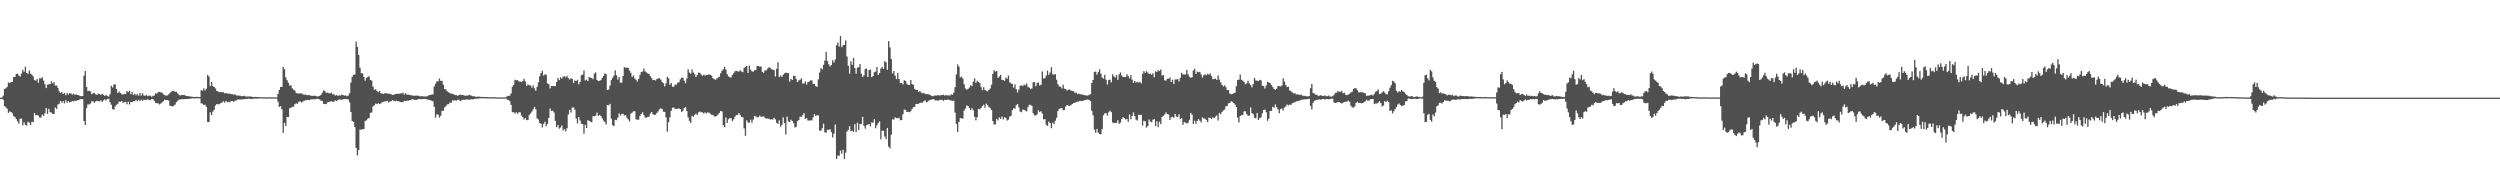<svg xmlns="http://www.w3.org/2000/svg" width="1920" height="150"><path fill="#4f4f4f" d="M0 74.986h1v1H0zM1 74.927h1v1H1zM2 73.434h1v3.147H2zM3 68.287h1v13.179H3zM4 67.804h1v14.587H4zM5 66.733h1v16.768H5zM6 63.352h1v23.314H6zM7 63.835h1v21.714H7zM8 63.041h1v23.005H8zM9 62.897h1v24.088H9zM10 59.207h1v29.998H10zM11 59.136h1v30.806H11zM12 56.841h1v34.633H12zM13 56.559h1v36.555H13zM14 58.028h1v36.951H14zM15 58.786h1v32.36H15zM16 56.513h1v34.55H16zM17 53.561h1v42.728H17zM18 55.151h1v38.819H18zM19 51.235h1v44.591H19zM20 56.005h1v40.346H20zM21 56.696h1v36.796H21zM22 54.108h1v40.119H22zM23 56.522h1v39.567H23zM24 57.349h1v36.191H24zM25 58.61h1v35.175H25zM26 61.368h1v25.438H26zM27 62.025h1v26.5H27zM28 60.56h1v27.675H28zM29 63.547h1v25.294H29zM30 60.027h1v30.279H30zM31 60.276h1v30H31zM32 59.322h1v28.679H32zM33 61.839h1v27.141H33zM34 64.689h1v22.312H34zM35 67.632h1v15.253H35zM36 65.023h1v22.424H36zM37 64.735h1v18.83H37zM38 64.579h1v21.467H38zM39 62.482h1v24.063H39zM40 64.034h1v23.426H40zM41 63.1h1v24.475H41zM42 65.717h1v16.812H42zM43 65.646h1v18.016H43zM44 67.426h1v12.84H44zM45 70.123h1v9.542H45zM46 71.484h1v6.084H46zM47 70.672h1v8.173H47zM48 72.18h1v5.477H48zM49 71.352h1v7.99H49zM50 73.109h1v3.891H50zM51 71.372h1v7.464H51zM52 72.649h1v4.866H52zM53 71.498h1v7.134H53zM54 71.764h1v6.645H54zM55 72.729h1v4.726H55zM56 71.931h1v5.958H56zM57 72.803h1v4.527H57zM58 72.434h1v5.225H58zM59 72.926h1v4.047H59zM60 73.064h1v3.891H60zM61 73.716h1v2.481H61zM62 73.865h1v2.282H62zM63 73.739h1v2.401H63zM64 58.152h1v34.818H64zM65 54.506h1v41.49H65zM66 66.74h1v16.292H66zM67 70.031h1v10.167H67zM68 69.608h1v10.677H68zM69 70.248h1v9.272H69zM70 72.329h1v5.34H70zM71 71.709h1v6.233H71zM72 71.345h1v7.485H72zM73 72.521h1v5.383H73zM74 72.929h1v4.509H74zM75 71.926h1v5.869H75zM76 72.212h1v5.61H76zM77 72.807h1v4.273H77zM78 72.015h1v6.29H78zM79 72.81h1v4.351H79zM80 73.686h1v2.616H80zM81 72.782h1v4.406H81zM82 73.785h1v2.255H82zM83 74.165h1v1.68H83zM84 72.299h1v6.168H84zM85 65.833h1v14.619H85zM86 67.202h1v16.539H86zM87 64.911h1v19.377H87zM88 64.771h1v16.992H88zM89 68.351h1v12.097H89zM90 71.498h1v8.238H90zM91 70.276h1v7.725H91zM92 71.386h1v6.793H92zM93 72.334h1v5.171H93zM94 72.709h1v6.201H94zM95 72.052h1v6.423H95zM96 72.226h1v6.081H96zM97 69.903h1v10.192H97zM98 70.789h1v7.336H98zM99 69.727h1v10.49H99zM100 72.324h1v5.96H100zM101 70.53h1v7.883H101zM102 72.839h1v4.807H102zM103 72.006h1v5.754H103zM104 73.281h1v3.422H104zM105 72.116h1v5.683H105zM106 73.54h1v3.088H106zM107 71.372h1v6.31H107zM108 73.384h1v3.067H108zM109 71.61h1v5.88H109zM110 73.272h1v3.291H110zM111 73.634h1v3.232H111zM112 72.926h1v3.747H112zM113 73.86h1v2.314H113zM114 73.444h1v3.422H114zM115 73.45h1v3.477H115zM116 74.27h1v1.687H116zM117 73.627h1v2.575H117zM118 73.341h1v4.076H118zM119 71.626h1v7.423H119zM120 71.873h1v7.388H120zM121 70.793h1v8.638H121zM122 70.573h1v9.654H122zM123 70.921h1v8.661H123zM124 71.15h1v7.496H124zM125 72.434h1v5.287H125zM126 73.059h1v3.497H126zM127 73.421h1v3.484H127zM128 73.331h1v3.461H128zM129 72.569h1v4.66H129zM130 71.297h1v9.918H130zM131 70.523h1v10.957H131zM132 69.882h1v11.838H132zM133 69.649h1v11.57H133zM134 70.555h1v9.762H134zM135 70.461h1v8H135zM136 71.713h1v5.651H136zM137 72.883h1v3.626H137zM138 73.43h1v2.969H138zM139 72.903h1v3.28H139zM140 73.075h1v3.165H140zM141 72.954h1v3.175H141zM142 73.46h1v2.641H142zM143 73.654h1v2.394H143zM144 73.872h1v2.188H144zM145 74.002h1v1.701H145zM146 74.16h1v1.785H146zM147 74.293h1v1.03H147zM148 74.43h1v1.069H148zM149 74.499h1v1.11H149zM150 74.377h1v1.112H150zM151 74.348h1v1.144H151zM152 74.545h1v1H152zM153 74.556h1v1H153zM154 69.287h1v10.007H154zM155 69.637h1v10.034H155zM156 67.861h1v12.728H156zM157 69.424h1v10.941H157zM158 68.069h1v14.015H158zM159 57.61h1v36.02H159zM160 58.82h1v34.983H160zM161 66.22h1v20.05H161zM162 62.867h1v25.541H162zM163 66.085h1v19.611H163zM164 66.792h1v17.599H164zM165 67.905h1v13.14H165zM166 69.85h1v10.032H166zM167 70.18h1v10.014H167zM168 70.789h1v9.041H168zM169 70.649h1v8.606H169zM170 70.878h1v7.832H170zM171 70.773h1v7.034H171zM172 71.732h1v7.121H172zM173 71.324h1v6.139H173zM174 71.809h1v6.635H174zM175 71.878h1v6.29H175zM176 71.954h1v6.617H176zM177 72.299h1v5.26H177zM178 72.219h1v5.379H178zM179 72.842h1v5.411H179zM180 72.398h1v4.985H180zM181 73.242h1v3.875H181zM182 73.4h1v3.049H182zM183 73.345h1v3.099H183zM184 73.503h1v2.923H184zM185 73.904h1v2.374H185zM186 73.789h1v2.621H186zM187 73.547h1v2.513H187zM188 74.073h1v2.06H188zM189 74.062h1v1.875H189zM190 74.174h1v1.687H190zM191 74.048h1v1.637H191zM192 74.068h1v2.012H192zM193 74.352h1v1.788H193zM194 74.501h1v1.236H194zM195 74.35h1v1.394H195zM196 74.467h1v1.188H196zM197 74.471h1v1.298H197zM198 74.476h1v1.106H198zM199 74.545h1v1H199zM200 74.702h1v1H200zM201 74.645h1v1H201zM202 74.725h1v1H202zM203 74.707h1v1H203zM204 74.757h1v1H204zM205 74.73h1v1H205zM206 74.696h1v1H206zM207 74.673h1v1H207zM208 74.783h1v1H208zM209 74.753h1v1H209zM210 74.73h1v1H210zM211 74.68h1v1H211zM212 74.808h1v1H212zM213 72.194h1v5.93H213zM214 69.058h1v13.014H214zM215 66.797h1v14.713H215zM216 66.838h1v17.118H216zM217 51.336h1v50.696H217zM218 53.201h1v41.188H218zM219 59.496h1v37.29H219zM220 61.578h1v28.226H220zM221 63.577h1v26.281H221zM222 65.886h1v17.285H222zM223 65.341h1v17.391H223zM224 67.863h1v14.182H224zM225 68.875h1v13.021H225zM226 69.589h1v10.362H226zM227 71.528h1v7.89H227zM228 71.647h1v8.02H228zM229 71.917h1v6.23H229zM230 71.722h1v6.109H230zM231 71.658h1v7.084H231zM232 72.295h1v5.857H232zM233 72.865h1v4.55H233zM234 72.583h1v4.548H234zM235 72.945h1v3.898H235zM236 73.183h1v3.465H236zM237 72.926h1v4.058H237zM238 73.517h1v2.927H238zM239 73.531h1v2.776H239zM240 73.672h1v2.554H240zM241 73.409h1v2.875H241zM242 73.663h1v2.545H242zM243 74.064h1v1.836H243zM244 74h1v1.957H244zM245 73.599h1v2.818H245zM246 72.924h1v4.344H246zM247 71.262h1v6.255H247zM248 69.342h1v10.396H248zM249 69.997h1v9.87H249zM250 71.269h1v8.771H250zM251 71.109h1v7.592H251zM252 71.512h1v6.823H252zM253 71.789h1v6.239H253zM254 71.111h1v6.599H254zM255 72.517h1v5.708H255zM256 72.414h1v5.603H256zM257 73.437h1v3.66H257zM258 72.952h1v4.607H258zM259 73.743h1v3.138H259zM260 73.116h1v3.138H260zM261 73.441h1v3.122H261zM262 72.672h1v4.035H262zM263 72.995h1v3.255H263zM264 73.441h1v2.749H264zM265 73.247h1v2.728H265zM266 73.885h1v2.387H266zM267 73.382h1v3.028H267zM268 71.651h1v6.954H268zM269 63.32h1v22.685H269zM270 58.983h1v33.976H270zM271 57.458h1v36.111H271zM272 57.234h1v40.339H272zM273 31.872h1v81.749H273zM274 36.056h1v83.328H274zM275 42.215h1v73.09H275zM276 51.995h1v47.562H276zM277 56.218h1v43.367H277zM278 56.38h1v42.918H278zM279 59.159h1v39.929H279zM280 61.977h1v30.911H280zM281 59.777h1v32.564H281zM282 59.031h1v32.113H282zM283 58.585h1v31.978H283zM284 61.388h1v25.253H284zM285 61.974h1v24.477H285zM286 66.595h1v15.015H286zM287 68.99h1v11.884H287zM288 68.58h1v11.007H288zM289 69.777h1v10.183H289zM290 70.805h1v8.416H290zM291 69.823h1v10.126H291zM292 71.592h1v7.878H292zM293 71.944h1v6.526H293zM294 72.107h1v6.038H294zM295 71.734h1v6.141H295zM296 71.416h1v6.345H296zM297 71.983h1v5.422H297zM298 71.94h1v6.693H298zM299 72.112h1v5.967H299zM300 72.448h1v5.191H300zM301 72.878h1v4.083H301zM302 72.853h1v4.525H302zM303 72.146h1v5.75H303zM304 72.109h1v5.209H304zM305 72.011h1v5.715H305zM306 72.038h1v5.843H306zM307 71.672h1v6.69H307zM308 71.899h1v6.5H308zM309 71.111h1v7.366H309zM310 72.725h1v4.681H310zM311 71.574h1v6.056H311zM312 72.727h1v4.514H312zM313 72.64h1v4.804H313zM314 72.819h1v4.07H314zM315 73.112h1v3.77H315zM316 73.329h1v2.877H316zM317 73.487h1v2.902H317zM318 73.558h1v3.149H318zM319 73.373h1v3.41H319zM320 73.501h1v3.069H320zM321 73.45h1v2.623H321zM322 73.94h1v2.067H322zM323 73.956h1v2.323H323zM324 73.899h1v2.069H324zM325 74.082h1v2.01H325zM326 74.075h1v1.813H326zM327 74.018h1v2.298H327zM328 73.844h1v2.616H328zM329 73.018h1v3.71H329zM330 72.949h1v3.935H330zM331 72.613h1v4.818H331zM332 72.427h1v5.399H332zM333 66.399h1v15.615H333zM334 64.259h1v26.139H334zM335 62.375h1v25.402H335zM336 62.489h1v25.628H336zM337 60.306h1v30.002H337zM338 62.091h1v26.786H338zM339 62.059h1v23.021H339zM340 65.032h1v20.096H340zM341 68.287h1v14.184H341zM342 68.736h1v12.845H342zM343 70.168h1v9.995H343zM344 70.791h1v9.21H344zM345 71.516h1v7.258H345zM346 71.967h1v7.068H346zM347 71.983h1v5.138H347zM348 72.407h1v4.784H348zM349 73.077h1v3.969H349zM350 72.986h1v4.351H350zM351 73.608h1v3.005H351zM352 73.02h1v3.587H352zM353 72.617h1v5.024H353zM354 73.006h1v4.088H354zM355 72.869h1v3.731H355zM356 73.279h1v3.447H356zM357 73.668h1v2.779H357zM358 73.338h1v3.049H358zM359 73.322h1v3.147H359zM360 72.812h1v3.825H360zM361 73.265h1v2.996H361zM362 73.588h1v2.776H362zM363 73.997h1v2.218H363zM364 73.865h1v2.081H364zM365 74.535h1v1.396H365zM366 74.165h1v1.508H366zM367 74.236h1v1.481H367zM368 74.201h1v1.334H368zM369 74.48h1v1H369zM370 74.419h1v1.115H370zM371 74.512h1v1H371zM372 74.464h1v1.028H372zM373 74.567h1v1H373zM374 74.599h1v1H374zM375 74.682h1v1H375zM376 74.686h1v1H376zM377 74.68h1v1H377zM378 74.664h1v1H378zM379 74.622h1v1H379zM380 74.668h1v1H380zM381 74.789h1v1H381zM382 74.796h1v1H382zM383 74.787h1v1H383zM384 74.783h1v1H384zM385 74.799h1v1H385zM386 74.796h1v1H386zM387 74.732h1v1H387zM388 74.751h1v1H388zM389 73.874h1v2.667H389zM390 73.7h1v3.003H390zM391 73.441h1v4.221H391zM392 71.784h1v8.755H392zM393 66.52h1v19.666H393zM394 65.282h1v20.938H394zM395 61.274h1v25.949H395zM396 61.668h1v24.5H396zM397 61.562h1v25.91H397zM398 62.517h1v23.713H398zM399 62.606h1v23.678H399zM400 63.057h1v25.754H400zM401 62.249h1v27.794H401zM402 60.498h1v31.296H402zM403 62.563h1v28.011H403zM404 66.019h1v26.281H404zM405 64.847h1v27.265H405zM406 65.46h1v22.802H406zM407 65.579h1v21.556H407zM408 67.314h1v18.377H408zM409 65.543h1v18.503H409zM410 67.82h1v14.248H410zM411 69.669h1v14.367H411zM412 66.671h1v24.214H412zM413 63.274h1v28.551H413zM414 58.523h1v35.983H414zM415 56.122h1v38.892H415zM416 54.357h1v43.518H416zM417 58.079h1v37.079H417zM418 57.113h1v36.37H418zM419 57.339h1v39.593H419zM420 64.176h1v30.961H420zM421 64.657h1v25.914H421zM422 67.852h1v15.429H422zM423 65.991h1v19.222H423zM424 66.042h1v18.938H424zM425 66.115h1v20.291H425zM426 66.135h1v26.766H426zM427 62.981h1v34.717H427zM428 59.878h1v36.18H428zM429 61.521h1v37.318H429zM430 59.447h1v38.524H430zM431 60.347h1v36.077H431zM432 58.916h1v41.211H432zM433 58.459h1v40.691H433zM434 59.418h1v41.499H434zM435 58.237h1v40.238H435zM436 60.02h1v27.938H436zM437 61.109h1v23.296H437zM438 60.008h1v26.466H438zM439 60.658h1v21.959H439zM440 63.716h1v18.789H440zM441 61.787h1v22.417H441zM442 62.256h1v28.78H442zM443 61.246h1v33.559H443zM444 64.767h1v25.102H444zM445 62.936h1v29.538H445zM446 57.745h1v37.292H446zM447 57.227h1v38.132H447zM448 54.073h1v48.65H448zM449 61.727h1v34.173H449zM450 61.095h1v37.224H450zM451 62.258h1v30.03H451zM452 59.161h1v33.646H452zM453 59.631h1v33.751H453zM454 59.951h1v34.006H454zM455 60.823h1v28.384H455zM456 56.577h1v32.827H456zM457 55.591h1v33.204H457zM458 61.459h1v25.031H458zM459 62.27h1v26.738H459zM460 62.08h1v26.171H460zM461 61.562h1v27.53H461zM462 59.809h1v31.144H462zM463 58.347h1v34.248H463zM464 56.344h1v37.411H464zM465 56.953h1v38.615H465zM466 69.088h1v11.54H466zM467 68.834h1v12.101H467zM468 65.691h1v14.079H468zM469 61.494h1v29.719H469zM470 59.766h1v36.292H470zM471 58.047h1v38.892H471zM472 54.085h1v37.956H472zM473 57.85h1v34.463H473zM474 61.15h1v29.229H474zM475 59.088h1v27.999H475zM476 63.549h1v25.223H476zM477 63.414h1v24.138H477zM478 58.347h1v29.009H478zM479 51.558h1v37.219H479zM480 52.02h1v36.329H480zM481 51.938h1v38.469H481zM482 52.132h1v39.604H482zM483 54.192h1v39.084H483zM484 55.925h1v31.353H484zM485 59.084h1v27.386H485zM486 57.932h1v27.594H486zM487 60.331h1v25.125H487zM488 61.212h1v30.501H488zM489 62.718h1v29.21H489zM490 60.56h1v31.403H490zM491 57.493h1v31.669H491zM492 55.3h1v32.197H492zM493 54.929h1v31.309H493zM494 52.707h1v35.683H494zM495 54.842h1v35.436H495zM496 55.552h1v34.781H496zM497 56.367h1v33.449H497zM498 56.742h1v32.861H498zM499 58.571h1v28.59H499zM500 60.07h1v25.953H500zM501 61.526h1v26.162H501zM502 61.366h1v26.956H502zM503 61.858h1v26.221H503zM504 60.663h1v26.075H504zM505 60.235h1v25.326H505zM506 59.999h1v24.095H506zM507 61.137h1v22.021H507zM508 62.883h1v20.897H508zM509 63.885h1v21.9H509zM510 66.264h1v19.641H510zM511 64.002h1v26.136H511zM512 58.978h1v42.126H512zM513 60.104h1v33.756H513zM514 65.089h1v24.981H514zM515 63.725h1v21.369H515zM516 66.595h1v16.171H516zM517 66.568h1v15.967H517zM518 64.89h1v18.897H518zM519 65.092h1v18.416H519zM520 63.503h1v20.055H520zM521 63.185h1v20.041H521zM522 60.878h1v22.989H522zM523 59.656h1v26.345H523zM524 59.658h1v25.381H524zM525 61.963h1v21.135H525zM526 63.929h1v18.254H526zM527 60.333h1v24.894H527zM528 53.103h1v37.093H528zM529 55.708h1v37.132H529zM530 56.573h1v37.851H530zM531 53.343h1v35.576H531zM532 55.719h1v33.964H532zM533 57.012h1v31.266H533zM534 59.134h1v28.157H534zM535 57.612h1v30.684H535zM536 55.705h1v30.661H536zM537 56.026h1v29.611H537zM538 57.138h1v29.094H538zM539 58.212h1v28.05H539zM540 57.351h1v29.842H540zM541 57.987h1v28.345H541zM542 57.648h1v29.499H542zM543 57.642h1v28.686H543zM544 57.049h1v29.412H544zM545 57.479h1v29.81H545zM546 58.065h1v30.124H546zM547 60.008h1v28.215H547zM548 60.78h1v28.553H548zM549 61.217h1v28.219H549zM550 60.418h1v28.531H550zM551 59.5h1v28.421H551zM552 58.971h1v27.707H552zM553 56.28h1v28.97H553zM554 54.314h1v31.266H554zM555 53.153h1v43.108H555zM556 51.327h1v46.411H556zM557 53.508h1v36.699H557zM558 56.923h1v37.553H558zM559 58.658h1v32.973H559zM560 59.351h1v31.312H560zM561 59.521h1v31.323H561zM562 57.541h1v35.454H562zM563 56.207h1v35.557H563zM564 54.73h1v34.884H564zM565 54.359h1v34.102H565zM566 54.778h1v33.461H566zM567 54.932h1v31.897H567zM568 53.897h1v34.493H568zM569 54.906h1v34.919H569zM570 55.41h1v34.637H570zM571 52.114h1v46.505H571zM572 51.327h1v53.012H572zM573 50.613h1v41.792H573zM574 56.017h1v38.107H574zM575 50.317h1v43.829H575zM576 53.492h1v38.478H576zM577 54.765h1v39.533H577zM578 55.085h1v36.747H578zM579 54.018h1v35.026H579zM580 53.753h1v35.61H580zM581 50.638h1v39.489H581zM582 50.713h1v39.343H582zM583 51.178h1v37.587H583zM584 51.029h1v38.684H584zM585 55.126h1v34.411H585zM586 55.888h1v33.529H586zM587 53.979h1v36.5H587zM588 54.179h1v36.986H588zM589 52.714h1v38.276H589zM590 51.723h1v39.524H590zM591 51.993h1v39.785H591zM592 53.197h1v38.398H592zM593 53.451h1v38.4H593zM594 53.849h1v36.644H594zM595 58.727h1v32.902H595zM596 52.773h1v41.527H596zM597 47.795h1v47.343H597zM598 59.177h1v33.232H598zM599 57.98h1v39.291H599zM600 59.109h1v36.738H600zM601 57.385h1v32.785H601zM602 56.342h1v38.178H602zM603 55.765h1v47.535H603zM604 56.126h1v33.493H604zM605 56.099h1v37.21H605zM606 62.723h1v31.035H606zM607 60.489h1v31.394H607zM608 61.439h1v31.474H608zM609 58.163h1v36.4H609zM610 58.248h1v39.684H610zM611 60.715h1v36.672H611zM612 63.018h1v30.06H612zM613 61.739h1v30.355H613zM614 61.279h1v28.256H614zM615 60.194h1v29.487H615zM616 64.103h1v24.388H616zM617 64.103h1v22.774H617zM618 62.567h1v28.824H618zM619 64.899h1v25.773H619zM620 63.013h1v29.549H620zM621 62.624h1v30.044H621zM622 61.695h1v30.604H622zM623 61.732h1v30.81H623zM624 64.346h1v25.795H624zM625 64.584h1v23.113H625zM626 66.177h1v22.843H626zM627 66.65h1v21.804H627zM628 60.972h1v27.672H628zM629 55.646h1v44.624H629zM630 52.325h1v48.153H630zM631 53.297h1v45.189H631zM632 49.786h1v45.186H632zM633 46.484h1v55.184H633zM634 39.787h1v62.039H634zM635 46.896h1v52.632H635zM636 49.42h1v50.455H636zM637 50.972h1v48.096H637zM638 49.908h1v51.54H638zM639 46.268h1v59.252H639zM640 47.969h1v54.715H640zM641 45.632h1v49.938H641zM642 34.712h1v87.331H642zM643 32.641h1v86.878H643zM644 35.744h1v83.838H644zM645 27.679h1v87.97H645zM646 36.259h1v81.813H646zM647 34.724h1v80.286H647zM648 34.433h1v87.62H648zM649 31.039h1v86.216H649zM650 43.378h1v57.709H650zM651 50.473h1v49.192H651zM652 56.591h1v40.33H652zM653 47.051h1v53.719H653zM654 49.78h1v50.504H654zM655 44.456h1v56.924H655zM656 52.235h1v43.152H656zM657 56.6h1v44.731H657zM658 52.043h1v42.232H658zM659 51.553h1v48.29H659zM660 49.207h1v45.985H660zM661 56.577h1v38.808H661zM662 59.056h1v30.682H662zM663 57.928h1v38.675H663zM664 53.078h1v45.761H664zM665 52.645h1v43.628H665zM666 59.09h1v36.542H666zM667 53.872h1v41.433H667zM668 53.368h1v43.676H668zM669 59.255h1v34.711H669zM670 58.351h1v35.946H670zM671 55.46h1v35.967H671zM672 54.959h1v43.525H672zM673 51.448h1v44.832H673zM674 57.545h1v37.015H674zM675 56.136h1v37.031H675zM676 52.618h1v54.42H676zM677 51.338h1v49.091H677zM678 52.881h1v47.501H678zM679 46.98h1v57.867H679zM680 47.873h1v58.943H680zM681 53.531h1v44.727H681zM682 31.567h1v80.945H682zM683 36.385h1v77.656H683zM684 45.291h1v58.192H684zM685 56.422h1v35.205H685zM686 54.483h1v37.361H686zM687 58.106h1v32.005H687zM688 60.793h1v29.918H688zM689 56.051h1v34.834H689zM690 60.661h1v29.721H690zM691 63.899h1v28.515H691zM692 63.654h1v28.501H692zM693 64.824h1v22.927H693zM694 61.617h1v22.525H694zM695 62.219h1v22.179H695zM696 64.307h1v21.685H696zM697 65.245h1v20.623H697zM698 65.231h1v20.961H698zM699 61.459h1v23.932H699zM700 64.565h1v19.137H700zM701 65.252h1v17.109H701zM702 68.275h1v13.825H702zM703 69.051h1v10.872H703zM704 69.079h1v10.719H704zM705 70.482h1v9.256H705zM706 69.967h1v9.027H706zM707 71.038h1v7.796H707zM708 71.7h1v7.111H708zM709 71.253h1v6.532H709zM710 72.13h1v4.916H710zM711 72.318h1v6.136H711zM712 72.292h1v5.768H712zM713 72.487h1v4.653H713zM714 73.055h1v3.63H714zM715 73.631h1v2.902H715zM716 73.952h1v2.108H716zM717 73.393h1v3.028H717zM718 73.343h1v3.85H718zM719 73.389h1v3.619H719zM720 73.025h1v4.434H720zM721 73.439h1v3.241H721zM722 73.116h1v3.527H722zM723 73.036h1v3.655H723zM724 72.707h1v4.708H724zM725 73.409h1v3.214H725zM726 72.926h1v3.916H726zM727 73.322h1v3.236H727zM728 73.21h1v3.335H728zM729 73.368h1v3.534H729zM730 72.441h1v4.797H730zM731 72.775h1v4.708H731zM732 71.187h1v6.175H732zM733 66.957h1v19.533H733zM734 57.138h1v38.032H734zM735 49.487h1v51.849H735zM736 51.221h1v42.412H736zM737 59.425h1v31.225H737zM738 58.836h1v32.129H738zM739 60.395h1v30.668H739zM740 64.755h1v20.199H740zM741 68.001h1v15.285H741zM742 68.873h1v12.119H742zM743 68.262h1v13.175H743zM744 67.241h1v15.779H744zM745 65.46h1v19.075H745zM746 66.149h1v16.894H746zM747 62.72h1v21.957H747zM748 60.152h1v29.476H748zM749 63.606h1v28.808H749zM750 61.981h1v28.073H750zM751 62.965h1v20.659H751zM752 63.796h1v20.098H752zM753 66.902h1v16.015H753zM754 69.246h1v12.202H754zM755 67.01h1v13.369H755zM756 69.189h1v13.507H756zM757 69.674h1v9.934H757zM758 70.205h1v10.609H758zM759 69.038h1v13.198H759zM760 67.966h1v15.017H760zM761 65.055h1v19.405H761zM762 56.765h1v36.239H762zM763 53.977h1v41.742H763zM764 54.998h1v40.389H764zM765 54.51h1v36.773H765zM766 59.821h1v32.623H766zM767 58.706h1v31.433H767zM768 57.587h1v33.729H768zM769 61.336h1v28.235H769zM770 61.537h1v30.19H770zM771 62.068h1v27.952H771zM772 59.621h1v31.108H772zM773 60.468h1v32.087H773zM774 57.983h1v33.939H774zM775 63.192h1v26.294H775zM776 64.043h1v24.951H776zM777 64.586h1v20.071H777zM778 67.353h1v15.818H778zM779 64.806h1v18.716H779zM780 68.429h1v12.355H780zM781 70.997h1v8.888H781zM782 68.745h1v13.8H782zM783 65.913h1v19.819H783zM784 65.412h1v20.794H784zM785 66.126h1v18.103H785zM786 64.849h1v19.503H786zM787 65.497h1v19.57H787zM788 64.075h1v21.531H788zM789 66.607h1v15.754H789zM790 67.399h1v13.099H790zM791 68.397h1v12.142H791zM792 67.946h1v13.394H792zM793 63.3h1v23.614H793zM794 62.933h1v25.651H794zM795 66.245h1v22.506H795zM796 63.872h1v23.973H796zM797 63.3h1v21.408H797zM798 65.582h1v20.547H798zM799 65.08h1v20.339H799zM800 54.856h1v32.367H800zM801 60.244h1v31.451H801zM802 60.031h1v31.415H802zM803 57.935h1v37.816H803zM804 54.254h1v42.479H804zM805 57.5h1v35.896H805zM806 55.703h1v38.762H806zM807 51.624h1v46.818H807zM808 57.063h1v37.189H808zM809 57.353h1v37.968H809zM810 57.001h1v35.702H810zM811 61.249h1v29.215H811zM812 64.632h1v20.739H812zM813 66.424h1v17.111H813zM814 66.502h1v16.715H814zM815 67.829h1v15.129H815zM816 65.023h1v19.657H816zM817 68.051h1v16.384H817zM818 68.502h1v13.239H818zM819 69.603h1v11.071H819zM820 68.919h1v12.236H820zM821 68.731h1v12.612H821zM822 69.566h1v11.181H822zM823 69.843h1v10.082H823zM824 70.004h1v9.11H824zM825 71.274h1v7.645H825zM826 71.075h1v7.489H826zM827 72.347h1v5.658H827zM828 71.908h1v6.04H828zM829 72.274h1v5.138H829zM830 72.517h1v5.177H830zM831 72.638h1v4.868H831zM832 72.974h1v4.246H832zM833 73.224h1v3.504H833zM834 73.434h1v3.163H834zM835 73.306h1v3.152H835zM836 72.757h1v4.063H836zM837 72.409h1v5.292H837zM838 63.689h1v21.401H838zM839 61.459h1v27.13H839zM840 55.362h1v44.147H840zM841 54.922h1v47.073H841zM842 57.321h1v41.724H842zM843 55.337h1v46.583H843zM844 53.242h1v49.725H844zM845 56.52h1v46.61H845zM846 59.491h1v39.737H846zM847 60.374h1v28.173H847zM848 57.436h1v29.597H848zM849 61.253h1v25.624H849zM850 64.842h1v23.976H850zM851 61.491h1v24.791H851zM852 61.121h1v23.941H852zM853 63.279h1v22.847H853zM854 57.154h1v36.876H854zM855 58.708h1v35.85H855zM856 59.477h1v34.816H856zM857 57.699h1v36.626H857zM858 61.187h1v31.174H858zM859 57.163h1v37.929H859zM860 55.634h1v38.585H860zM861 57.946h1v33.548H861zM862 59.134h1v30.872H862zM863 59.084h1v31.522H863zM864 59.173h1v32.596H864zM865 57.04h1v34.326H865zM866 58.404h1v35.214H866zM867 60.148h1v27.748H867zM868 57.708h1v33.886H868zM869 61.201h1v27.922H869zM870 63.65h1v22.685H870zM871 62.256h1v26.773H871zM872 63.501h1v28.332H872zM873 62.743h1v29.824H873zM874 63.457h1v24.678H874zM875 62.812h1v25.651H875zM876 64.053h1v24.047H876zM877 56.71h1v39.808H877zM878 54.595h1v38.141H878zM879 55.907h1v37.288H879zM880 54.678h1v43.303H880zM881 55.671h1v41.215H881zM882 56.818h1v34.974H882zM883 56.589h1v36.741H883zM884 57.417h1v36.464H884zM885 56.223h1v35.681H885zM886 59.285h1v32.097H886zM887 54.742h1v42.172H887zM888 55.346h1v37.814H888zM889 53.897h1v43.866H889zM890 54.563h1v38.943H890zM891 53.307h1v42.03H891zM892 58.067h1v31.728H892zM893 57.566h1v31.293H893zM894 61.72h1v26.249H894zM895 61.933h1v24.376H895zM896 60.464h1v27.127H896zM897 60.493h1v27.478H897zM898 59.534h1v32.559H898zM899 62.97h1v27.139H899zM900 61.26h1v28.398H900zM901 64.485h1v25.896H901zM902 61.05h1v26.439H902zM903 61.02h1v28.528H903zM904 60.704h1v29.181H904zM905 62.553h1v25.26H905zM906 59.736h1v31.712H906zM907 55.895h1v34.733H907zM908 57.195h1v38.666H908zM909 57.138h1v36.59H909zM910 57.271h1v36.928H910zM911 53.659h1v41.277H911zM912 57.014h1v37.173H912zM913 58.944h1v33.06H913zM914 59.715h1v26.999H914zM915 59.328h1v28.709H915zM916 54.115h1v41.073H916zM917 52.819h1v39.929H917zM918 56.705h1v38.32H918zM919 54.984h1v37.883H919zM920 55.524h1v35.804H920zM921 55.181h1v37.512H921zM922 57.204h1v36.814H922zM923 59.546h1v30.6H923zM924 57.79h1v33.268H924zM925 56.962h1v34.124H925zM926 57.825h1v34.353H926zM927 56.632h1v37.116H927zM928 57.358h1v32.964H928zM929 56.465h1v34.122H929zM930 58.482h1v32.84H930zM931 60.885h1v29.27H931zM932 60.667h1v29.991H932zM933 60.301h1v29.261H933zM934 61.434h1v27.21H934zM935 57.919h1v34.617H935zM936 61.203h1v25.55H936zM937 63.27h1v24.472H937zM938 65.126h1v20.813H938zM939 66.341h1v18.48H939zM940 65.522h1v18.627H940zM941 66.98h1v14.701H941zM942 69.248h1v12.092H942zM943 69.099h1v10.293H943zM944 71.773h1v7.276H944zM945 72.439h1v5.322H945zM946 72.192h1v6.004H946zM947 71.645h1v7.544H947zM948 71.095h1v9.199H948zM949 66.181h1v16.075H949zM950 61.382h1v29.004H950zM951 61.162h1v32.882H951zM952 57.234h1v31.836H952zM953 61.292h1v27.125H953zM954 61.977h1v26.242H954zM955 62.995h1v22.504H955zM956 64.758h1v20.748H956zM957 63.952h1v23.735H957zM958 61.945h1v26.94H958zM959 64.039h1v24.836H959zM960 65.444h1v17.127H960zM961 67.051h1v19.826H961zM962 64.538h1v23.236H962zM963 59.882h1v30.661H963zM964 61.777h1v29.087H964zM965 62.011h1v24.807H965zM966 62.256h1v29.929H966zM967 61.29h1v29.412H967zM968 61.752h1v28.258H968zM969 65.769h1v21.275H969zM970 66.167h1v18.242H970zM971 68.015h1v16.23H971zM972 65.609h1v20.588H972zM973 62.819h1v29.957H973zM974 63.343h1v27.819H974zM975 63.872h1v21.36H975zM976 65.371h1v19.78H976zM977 66.902h1v15.056H977zM978 68.404h1v14.331H978zM979 68.951h1v11.211H979zM980 68.072h1v14.264H980zM981 65.977h1v17.993H981zM982 66.199h1v20.806H982zM983 66.385h1v17.453H983zM984 65.675h1v17.638H984zM985 60.093h1v24.781H985zM986 62.684h1v19.842H986zM987 65.284h1v16.397H987zM988 66.886h1v13.355H988zM989 66.607h1v14.415H989zM990 69.418h1v10.918H990zM991 70.029h1v10.54H991zM992 70.889h1v8.409H992zM993 71.75h1v7.047H993zM994 71.535h1v7.011H994zM995 72.556h1v5.361H995zM996 72.393h1v5.15H996zM997 72.691h1v4.777H997zM998 72.832h1v4.26H998zM999 72.814h1v3.848H999zM1000 73.647h1v2.893H1000zM1001 73.473h1v2.87H1001zM1002 73.819h1v2.387H1002zM1003 73.904h1v2.408H1003zM1004 74.105h1v1.932H1004zM1005 73.803h1v2.062H1005zM1006 67.719h1v13.626H1006zM1007 64.423h1v19.629H1007zM1008 71.402h1v7.519H1008zM1009 71.922h1v5.484H1009zM1010 72.713h1v4.271H1010zM1011 72.798h1v3.898H1011zM1012 73.812h1v2.628H1012zM1013 73.386h1v2.985H1013zM1014 73.068h1v3.52H1014zM1015 73.709h1v2.38H1015zM1016 73.695h1v2.252H1016zM1017 73.203h1v3.351H1017zM1018 73.911h1v2.11H1018zM1019 73.842h1v2.202H1019zM1020 73.329h1v3.083H1020zM1021 74.066h1v1.991H1021zM1022 74.22h1v1.524H1022zM1023 73.881h1v2.016H1023zM1024 72.89h1v5.8H1024zM1025 71.331h1v7.762H1025zM1026 71.146h1v7.684H1026zM1027 70.07h1v8.363H1027zM1028 70.496h1v7.862H1028zM1029 70.441h1v8.613H1029zM1030 69.834h1v9.677H1030zM1031 71.613h1v7.292H1031zM1032 71.178h1v7.219H1032zM1033 72.755h1v5.324H1033zM1034 73.075h1v4.958H1034zM1035 72.562h1v4.699H1035zM1036 72.045h1v6.152H1036zM1037 70.965h1v10.247H1037zM1038 70.434h1v11.987H1038zM1039 68.317h1v14.353H1039zM1040 67.616h1v14.022H1040zM1041 67.825h1v11.103H1041zM1042 69.28h1v8.83H1042zM1043 70.892h1v8.091H1043zM1044 70.921h1v8.114H1044zM1045 70.818h1v8.48H1045zM1046 70.837h1v8.336H1046zM1047 71.372h1v7.173H1047zM1048 71.64h1v6.242H1048zM1049 73.567h1v2.976H1049zM1050 73.547h1v3.891H1050zM1051 73.393h1v3.811H1051zM1052 73.022h1v3.152H1052zM1053 72.72h1v3.438H1053zM1054 73.347h1v2.621H1054zM1055 72.011h1v7.942H1055zM1056 70.406h1v8.979H1056zM1057 69.914h1v9.698H1057zM1058 68.655h1v10.082H1058zM1059 72.318h1v5.452H1059zM1060 71.908h1v7.276H1060zM1061 70.965h1v10.817H1061zM1062 70.026h1v11.014H1062zM1063 71.006h1v6.674H1063zM1064 72.269h1v6.109H1064zM1065 72.507h1v4.873H1065zM1066 70.031h1v8.357H1066zM1067 67.365h1v17.855H1067zM1068 65.382h1v19.286H1068zM1069 62.082h1v25.01H1069zM1070 62.617h1v22.827H1070zM1071 63.972h1v19.789H1071zM1072 69.69h1v12.607H1072zM1073 71.015h1v9.197H1073zM1074 70.058h1v9.384H1074zM1075 70.379h1v10.25H1075zM1076 69.067h1v12.463H1076zM1077 70.251h1v10.911H1077zM1078 70.752h1v9.821H1078zM1079 72.086h1v5.793H1079zM1080 73.034h1v4.623H1080zM1081 73.858h1v1.868H1081zM1082 74.199h1v1.492H1082zM1083 74.036h1v2.058H1083zM1084 73.739h1v2.289H1084zM1085 74.494h1v1.366H1085zM1086 74.599h1v1.163H1086zM1087 74.128h1v1.847H1087zM1088 74.052h1v1.984H1088zM1089 74.377h1v1.46H1089zM1090 74.43h1v1.053H1090zM1091 74.707h1v1H1091zM1092 74.231h1v1.492H1092zM1093 63.645h1v23.374H1093zM1094 57.77h1v36.024H1094zM1095 57.323h1v36.196H1095zM1096 60.104h1v28.064H1096zM1097 61.766h1v25.667H1097zM1098 53.705h1v38.4H1098zM1099 54.81h1v38.65H1099zM1100 59.429h1v28.501H1100zM1101 62.034h1v27.35H1101zM1102 62.778h1v23.703H1102zM1103 66.925h1v14.726H1103zM1104 68.026h1v12.962H1104zM1105 71.601h1v7.343H1105zM1106 70.866h1v8.064H1106zM1107 71.924h1v7.702H1107zM1108 71.629h1v6.651H1108zM1109 72.068h1v4.891H1109zM1110 72.519h1v4.827H1110zM1111 73.327h1v4.012H1111zM1112 72.7h1v4.706H1112zM1113 72.83h1v5.118H1113zM1114 73.224h1v3.838H1114zM1115 72.787h1v3.832H1115zM1116 73.888h1v2.481H1116zM1117 73.357h1v3.333H1117zM1118 73.331h1v3.259H1118zM1119 74.091h1v2.22H1119zM1120 74.032h1v2.243H1120zM1121 73.37h1v3.095H1121zM1122 73.631h1v2.513H1122zM1123 73.734h1v2.364H1123zM1124 73.911h1v2.163H1124zM1125 73.805h1v2.135H1125zM1126 73.803h1v2.296H1126zM1127 73.938h1v2.177H1127zM1128 74.071h1v1.756H1128zM1129 74.139h1v1.792H1129zM1130 74.025h1v1.975H1130zM1131 74.409h1v1.378H1131zM1132 74.24h1v1.369H1132zM1133 74.46h1v1.057H1133zM1134 74.506h1v1H1134zM1135 74.519h1v1H1135zM1136 74.517h1v1H1136zM1137 74.469h1v1.089H1137zM1138 74.577h1v1H1138zM1139 74.725h1v1H1139zM1140 74.519h1v1H1140zM1141 74.547h1v1H1141zM1142 74.632h1v1H1142zM1143 74.615h1v1H1143zM1144 74.666h1v1H1144zM1145 74.725h1v1H1145zM1146 74.661h1v1H1146zM1147 74.62h1v1H1147zM1148 74.776h1v1H1148zM1149 71.075h1v8.448H1149zM1150 67.088h1v17.411H1150zM1151 67.374h1v17.427H1151zM1152 56.962h1v33.2H1152zM1153 55.183h1v44.012H1153zM1154 60.954h1v27.166H1154zM1155 64.723h1v23.548H1155zM1156 63.805h1v23.685H1156zM1157 61.702h1v28.851H1157zM1158 63.007h1v24.681H1158zM1159 64.229h1v23.69H1159zM1160 64.465h1v20.119H1160zM1161 65.192h1v18.521H1161zM1162 68.401h1v14.035H1162zM1163 70.427h1v9.59H1163zM1164 71.667h1v7.51H1164zM1165 71.553h1v6.551H1165zM1166 71.393h1v7.263H1166zM1167 73h1v3.907H1167zM1168 72.205h1v5.42H1168zM1169 72.301h1v5.738H1169zM1170 72.908h1v4.191H1170zM1171 73.725h1v2.726H1171zM1172 72.624h1v4.507H1172zM1173 73.624h1v3.026H1173zM1174 73.366h1v3.264H1174zM1175 73.805h1v2.39H1175zM1176 73.563h1v2.737H1176zM1177 73.991h1v2.152H1177zM1178 73.725h1v2.394H1178zM1179 74.105h1v1.817H1179zM1180 73.89h1v2.135H1180zM1181 71.679h1v8.302H1181zM1182 70.079h1v10.302H1182zM1183 71.381h1v8.366H1183zM1184 71.693h1v7.224H1184zM1185 72.288h1v4.585H1185zM1186 72.8h1v4.731H1186zM1187 72.807h1v4.468H1187zM1188 73.125h1v3.722H1188zM1189 72.933h1v3.607H1189zM1190 73.661h1v2.589H1190zM1191 73.363h1v2.747H1191zM1192 73.107h1v2.939H1192zM1193 74.023h1v2.266H1193zM1194 74.087h1v2.255H1194zM1195 73.634h1v2.428H1195zM1196 73.956h1v2.385H1196zM1197 73.954h1v2.087H1197zM1198 74.153h1v1.742H1198zM1199 74.304h1v1.778H1199zM1200 74.492h1v1.231H1200zM1201 74.398h1v1.431H1201zM1202 70.507h1v7.572H1202zM1203 64.142h1v19.155H1203zM1204 63.229h1v23.088H1204zM1205 59.576h1v30.366H1205zM1206 60.118h1v33.04H1206zM1207 57.145h1v38.766H1207zM1208 54.277h1v41.291H1208zM1209 60.821h1v31.286H1209zM1210 65.089h1v19.805H1210zM1211 64.636h1v22.399H1211zM1212 59.969h1v30.071H1212zM1213 60.99h1v30.336H1213zM1214 57.491h1v32.465H1214zM1215 61.542h1v29.4H1215zM1216 60.757h1v25.363H1216zM1217 62.801h1v22.6H1217zM1218 64.593h1v21.222H1218zM1219 67.012h1v15.64H1219zM1220 66.591h1v15.518H1220zM1221 69.578h1v12.277H1221zM1222 70.026h1v10.423H1222zM1223 71.267h1v9.638H1223zM1224 72.35h1v6.699H1224zM1225 71.253h1v6.99H1225zM1226 71.322h1v7.681H1226zM1227 71.796h1v7.214H1227zM1228 71.704h1v7.306H1228zM1229 72.052h1v6.91H1229zM1230 73.183h1v4.802H1230zM1231 72.867h1v4.745H1231zM1232 73.288h1v4.028H1232zM1233 73.396h1v3.388H1233zM1234 73.654h1v3.383H1234zM1235 73.462h1v3.296H1235zM1236 73.858h1v2.463H1236zM1237 73.505h1v2.909H1237zM1238 70.26h1v9.579H1238zM1239 67.669h1v13.818H1239zM1240 70.033h1v11.245H1240zM1241 70.789h1v8.473H1241zM1242 70.088h1v9.199H1242zM1243 71.67h1v7.411H1243zM1244 71.475h1v9.222H1244zM1245 70.754h1v9.762H1245zM1246 71.516h1v7.764H1246zM1247 72.144h1v6.464H1247zM1248 72.407h1v5.429H1248zM1249 72.958h1v4.804H1249zM1250 72.787h1v4.035H1250zM1251 73.022h1v4.399H1251zM1252 72.459h1v4.443H1252zM1253 73.318h1v3.458H1253zM1254 73.494h1v2.767H1254zM1255 74.231h1v1.891H1255zM1256 74.075h1v1.824H1256zM1257 73.947h1v1.9H1257zM1258 74.073h1v1.772H1258zM1259 74.329h1v1.563H1259zM1260 74.052h1v1.843H1260zM1261 73.956h1v2.401H1261zM1262 71.384h1v7.304H1262zM1263 70.072h1v9.233H1263zM1264 69.946h1v9.329H1264zM1265 70.914h1v8.05H1265zM1266 67.678h1v17.466H1266zM1267 56.293h1v32.808H1267zM1268 54.92h1v35.605H1268zM1269 56.57h1v33.355H1269zM1270 61.011h1v26.292H1270zM1271 61.86h1v26.979H1271zM1272 62.872h1v24.017H1272zM1273 63.709h1v21.472H1273zM1274 66.101h1v18.064H1274zM1275 66.433h1v16.324H1275zM1276 67.735h1v13.481H1276zM1277 69.85h1v11.65H1277zM1278 70.676h1v8.288H1278zM1279 71.906h1v5.509H1279zM1280 72.43h1v5.084H1280zM1281 73.565h1v3.108H1281zM1282 73.576h1v2.921H1282zM1283 73.267h1v3.596H1283zM1284 73.402h1v3.243H1284zM1285 73.469h1v2.946H1285zM1286 73.789h1v2.582H1286zM1287 73.892h1v2.369H1287zM1288 73.968h1v1.93H1288zM1289 74.409h1v1.403H1289zM1290 74.103h1v1.655H1290zM1291 74.13h1v1.778H1291zM1292 74.256h1v1.607H1292zM1293 74.105h1v1.893H1293zM1294 73.993h1v2.339H1294zM1295 74.11h1v1.783H1295zM1296 73.931h1v2.083H1296zM1297 74.389h1v1.36H1297zM1298 74.355h1v1.241H1298zM1299 74.508h1v1H1299zM1300 74.595h1v1H1300zM1301 74.595h1v1H1301zM1302 74.57h1v1H1302zM1303 74.723h1v1H1303zM1304 74.773h1v1H1304zM1305 74.78h1v1H1305zM1306 74.805h1v1H1306zM1307 74.794h1v1H1307zM1308 74.773h1v1H1308zM1309 74.739h1v1H1309zM1310 74.771h1v1H1310zM1311 74.789h1v1H1311zM1312 74.84h1v1H1312zM1313 74.84h1v1H1313zM1314 74.842h1v1H1314zM1315 74.803h1v1H1315zM1316 74.794h1v1H1316zM1317 74.81h1v1H1317zM1318 74.856h1v1H1318zM1319 74.856h1v1H1319zM1320 74.837h1v1H1320zM1321 66.403h1v15.177H1321zM1322 65.694h1v27.011H1322zM1323 60.434h1v39.336H1323zM1324 59.482h1v38.586H1324zM1325 59.306h1v41.902H1325zM1326 56.934h1v45.054H1326zM1327 56.14h1v45.427H1327zM1328 56.037h1v44.088H1328zM1329 56.607h1v42.664H1329zM1330 57.507h1v42.149H1330zM1331 57.31h1v44.981H1331zM1332 56.426h1v47.329H1332zM1333 55.014h1v49.533H1333zM1334 55.939h1v46.809H1334zM1335 57.953h1v43.671H1335zM1336 59.427h1v42.985H1336zM1337 59.159h1v44.88H1337zM1338 59.198h1v44.66H1338zM1339 59.683h1v41.916H1339zM1340 56.339h1v44.869H1340zM1341 57.037h1v38.386H1341zM1342 61.967h1v28.327H1342zM1343 63.126h1v26.924H1343zM1344 59.175h1v40.717H1344zM1345 52.723h1v46.226H1345zM1346 48.138h1v57.718H1346zM1347 49.949h1v57.501H1347zM1348 49.107h1v60.291H1348zM1349 48.672h1v64.406H1349zM1350 49.278h1v59.984H1350zM1351 61.503h1v34.834H1351zM1352 60.876h1v31.572H1352zM1353 59.42h1v32.646H1353zM1354 57.745h1v32.694H1354zM1355 55.79h1v35.91H1355zM1356 58.493h1v30.117H1356zM1357 60.342h1v29.574H1357zM1358 61.182h1v34.553H1358zM1359 62.173h1v29.018H1359zM1360 59.944h1v32.621H1360zM1361 60.18h1v30.469H1361zM1362 63.023h1v30.584H1362zM1363 59.608h1v34.807H1363zM1364 56.591h1v40.737H1364zM1365 58.795h1v37.75H1365zM1366 61.423h1v32.699H1366zM1367 62.208h1v25.374H1367zM1368 64.231h1v25.347H1368zM1369 56.403h1v34.948H1369zM1370 55.54h1v34.916H1370zM1371 57.678h1v37.78H1371zM1372 58.704h1v33.687H1372zM1373 56.367h1v42.644H1373zM1374 56.271h1v39.515H1374zM1375 56.458h1v41.593H1375zM1376 59.413h1v35.296H1376zM1377 53.172h1v40.833H1377zM1378 55.932h1v38.002H1378zM1379 51.997h1v41.144H1379zM1380 57.536h1v31.142H1380zM1381 56.305h1v33.612H1381zM1382 53.254h1v33.337H1382zM1383 56.152h1v29.59H1383zM1384 53.664h1v33.763H1384zM1385 57.697h1v29.595H1385zM1386 56.406h1v32.483H1386zM1387 58.07h1v34.63H1387zM1388 59.669h1v33.559H1388zM1389 63.334h1v28.245H1389zM1390 64.094h1v25.372H1390zM1391 65.495h1v23.733H1391zM1392 64.622h1v24.152H1392zM1393 63.119h1v26.986H1393zM1394 62.601h1v30.234H1394zM1395 61.919h1v31.989H1395zM1396 63.423h1v21.856H1396zM1397 65.034h1v25.052H1397zM1398 66.248h1v20.893H1398zM1399 62.718h1v23.561H1399zM1400 65.314h1v23.168H1400zM1401 64.059h1v29.822H1401zM1402 62.647h1v33.221H1402zM1403 61.892h1v32.932H1403zM1404 64.355h1v26.874H1404zM1405 62.753h1v28.158H1405zM1406 65.181h1v26.436H1406zM1407 63.483h1v25.864H1407zM1408 65.181h1v23.566H1408zM1409 65.517h1v25.251H1409zM1410 62.686h1v29.657H1410zM1411 63.943h1v28.599H1411zM1412 61.997h1v32.131H1412zM1413 64.723h1v21.115H1413zM1414 66.302h1v21.637H1414zM1415 65.662h1v16.249H1415zM1416 68.351h1v11.758H1416zM1417 66.351h1v16.207H1417zM1418 65.218h1v16.757H1418zM1419 66.847h1v19.977H1419zM1420 68.211h1v18.045H1420zM1421 64.625h1v20.945H1421zM1422 66.847h1v18.286H1422zM1423 64.639h1v21.772H1423zM1424 64.758h1v24.555H1424zM1425 59.683h1v33.941H1425zM1426 62.398h1v25.287H1426zM1427 67.136h1v18.613H1427zM1428 66.277h1v19.213H1428zM1429 65.346h1v22.01H1429zM1430 65.032h1v23.575H1430zM1431 65.655h1v23.653H1431zM1432 65.069h1v25.8H1432zM1433 63.741h1v27.718H1433zM1434 62.64h1v27.132H1434zM1435 62.409h1v26.718H1435zM1436 64.883h1v25.418H1436zM1437 64.293h1v23.955H1437zM1438 63.547h1v23.989H1438zM1439 65.316h1v20.787H1439zM1440 64.968h1v21.687H1440zM1441 66.387h1v22.738H1441zM1442 62.954h1v25.866H1442zM1443 63.54h1v26.851H1443zM1444 63.123h1v26.336H1444zM1445 60.255h1v32.795H1445zM1446 59.562h1v32.779H1446zM1447 57.321h1v34.848H1447zM1448 56.264h1v38.277H1448zM1449 57.916h1v36.965H1449zM1450 57.507h1v38.803H1450zM1451 57.246h1v42.731H1451zM1452 59.85h1v40.044H1452zM1453 62.739h1v35.39H1453zM1454 63.089h1v34.086H1454zM1455 62.588h1v33.28H1455zM1456 60.418h1v33.504H1456zM1457 58.953h1v41.728H1457zM1458 55.373h1v40.515H1458zM1459 61.018h1v33.529H1459zM1460 51.292h1v43.777H1460zM1461 56.081h1v42.58H1461zM1462 54.634h1v43.083H1462zM1463 55.861h1v45.287H1463zM1464 57.52h1v44.45H1464zM1465 61.391h1v33.958H1465zM1466 59.894h1v39.3H1466zM1467 59.15h1v39.737H1467zM1468 54.833h1v43.426H1468zM1469 61.617h1v35.953H1469zM1470 46.138h1v52.579H1470zM1471 51.707h1v45.168H1471zM1472 58.71h1v29.732H1472zM1473 60.166h1v28.906H1473zM1474 54.568h1v41.312H1474zM1475 61.176h1v37.727H1475zM1476 59.734h1v33.786H1476zM1477 51.709h1v47.4H1477zM1478 50.862h1v43.06H1478zM1479 53.899h1v45.713H1479zM1480 58.351h1v39.915H1480zM1481 57.992h1v37.068H1481zM1482 52.128h1v42.758H1482zM1483 54.755h1v42.705H1483zM1484 54.247h1v40.577H1484zM1485 55.449h1v46.063H1485zM1486 51.72h1v50.536H1486zM1487 54.369h1v41.913H1487zM1488 49.454h1v48.936H1488zM1489 51.595h1v44.619H1489zM1490 48.61h1v53.161H1490zM1491 51.363h1v54.392H1491zM1492 54.195h1v43.559H1492zM1493 51.031h1v48.4H1493zM1494 49.157h1v60.385H1494zM1495 55.417h1v47.801H1495zM1496 54.414h1v42.092H1496zM1497 46.777h1v49.888H1497zM1498 56.051h1v41.144H1498zM1499 49.276h1v51.227H1499zM1500 50.102h1v51.321H1500zM1501 47.541h1v48.201H1501zM1502 57.42h1v34.692H1502zM1503 60.983h1v26.617H1503zM1504 63.197h1v21.611H1504zM1505 59.097h1v28.471H1505zM1506 62.473h1v24.82H1506zM1507 59.436h1v34.054H1507zM1508 58.69h1v30.723H1508zM1509 61.654h1v26.361H1509zM1510 58.418h1v31.067H1510zM1511 50.574h1v38.681H1511zM1512 61.718h1v27.382H1512zM1513 59.514h1v27.583H1513zM1514 57.415h1v30.304H1514zM1515 60.681h1v25.624H1515zM1516 58.298h1v27.935H1516zM1517 57.994h1v29.75H1517zM1518 57.909h1v33.651H1518zM1519 55.859h1v34.793H1519zM1520 62.254h1v27.013H1520zM1521 63.139h1v27.329H1521zM1522 52.249h1v37.194H1522zM1523 58.058h1v36.5H1523zM1524 54.531h1v38.061H1524zM1525 58.106h1v35.283H1525zM1526 56.049h1v36.8H1526zM1527 54.522h1v36.564H1527zM1528 54.948h1v34.802H1528zM1529 52.313h1v40.229H1529zM1530 55.726h1v32.863H1530zM1531 58.662h1v35.539H1531zM1532 56.035h1v37.077H1532zM1533 57.5h1v32.937H1533zM1534 59.612h1v26.512H1534zM1535 60.34h1v26.038H1535zM1536 63.16h1v26.239H1536zM1537 63.595h1v20.229H1537zM1538 64.655h1v19.547H1538zM1539 59.132h1v26.516H1539zM1540 60.281h1v28.931H1540zM1541 64.755h1v19.62H1541zM1542 64.872h1v23.58H1542zM1543 64.558h1v23.406H1543zM1544 62.345h1v27.173H1544zM1545 62.471h1v32.294H1545zM1546 60.722h1v29.393H1546zM1547 63.725h1v27.096H1547zM1548 64.822h1v20.398H1548zM1549 65.408h1v22.351H1549zM1550 64.071h1v21.357H1550zM1551 64.785h1v22.403H1551zM1552 64.117h1v27.116H1552zM1553 60.734h1v32.188H1553zM1554 64.167h1v22.33H1554zM1555 62.428h1v28.517H1555zM1556 63.103h1v27.871H1556zM1557 60.308h1v29.183H1557zM1558 60.013h1v33.559H1558zM1559 58.866h1v36.993H1559zM1560 55.296h1v38.526H1560zM1561 59.843h1v33.724H1561zM1562 59.152h1v36.331H1562zM1563 56.751h1v40.188H1563zM1564 57.996h1v38.89H1564zM1565 54.776h1v35.793H1565zM1566 56.319h1v35.66H1566zM1567 58.367h1v31.524H1567zM1568 57.321h1v37.469H1568zM1569 52.121h1v41.634H1569zM1570 50.97h1v41.618H1570zM1571 55.177h1v39.226H1571zM1572 53.197h1v44.534H1572zM1573 52.265h1v43.353H1573zM1574 52.737h1v40.066H1574zM1575 49.516h1v45.699H1575zM1576 48.283h1v44.314H1576zM1577 50.054h1v45.594H1577zM1578 56.518h1v33.067H1578zM1579 52.554h1v42.483H1579zM1580 45.486h1v49.398H1580zM1581 49.436h1v45.809H1581zM1582 56.726h1v35.255H1582zM1583 57.518h1v39.085H1583zM1584 56.087h1v34.978H1584zM1585 59.999h1v31.419H1585zM1586 61.011h1v29.492H1586zM1587 57.703h1v38.112H1587zM1588 59.573h1v29.453H1588zM1589 58.179h1v32.129H1589zM1590 56.2h1v38.254H1590zM1591 60.317h1v32.596H1591zM1592 59.77h1v27.977H1592zM1593 60.285h1v35.205H1593zM1594 60.608h1v32.577H1594zM1595 58.218h1v38.171H1595zM1596 58.514h1v31.467H1596zM1597 57.152h1v34.953H1597zM1598 54.549h1v41.76H1598zM1599 58.589h1v38.531H1599zM1600 58.115h1v31.941H1600zM1601 58.347h1v36.606H1601zM1602 56.765h1v34.086H1602zM1603 55.369h1v42.131H1603zM1604 54.492h1v37.265H1604zM1605 56.824h1v35.761H1605zM1606 59.605h1v30.238H1606zM1607 59.649h1v31.527H1607zM1608 59.411h1v33.191H1608zM1609 64.966h1v24.589H1609zM1610 61.214h1v29.435H1610zM1611 58.843h1v31.678H1611zM1612 60.571h1v31.861H1612zM1613 64.407h1v24.736H1613zM1614 64.524h1v29.002H1614zM1615 65.515h1v20.625H1615zM1616 60.487h1v34.15H1616zM1617 66.497h1v23.852H1617zM1618 65.412h1v21.531H1618zM1619 65.671h1v23.356H1619zM1620 67.243h1v17.359H1620zM1621 62.769h1v27.75H1621zM1622 62.766h1v29.476H1622zM1623 61.704h1v27.384H1623zM1624 60.704h1v30.778H1624zM1625 59.035h1v34.63H1625zM1626 57.456h1v34.55H1626zM1627 59.443h1v28.862H1627zM1628 59.587h1v31.46H1628zM1629 62.075h1v24.939H1629zM1630 63.652h1v22.687H1630zM1631 61.606h1v28.272H1631zM1632 60.052h1v31.044H1632zM1633 63.492h1v23.726H1633zM1634 61.288h1v26.674H1634zM1635 62.933h1v28.897H1635zM1636 61.929h1v23.918H1636zM1637 59.585h1v28.027H1637zM1638 63.728h1v23.763H1638zM1639 63.384h1v21.437H1639zM1640 61.21h1v23.836H1640zM1641 64.751h1v22.364H1641zM1642 64.373h1v20.236H1642zM1643 65.927h1v20.064H1643zM1644 66.71h1v21.964H1644zM1645 63.455h1v21.144H1645zM1646 64.279h1v22.14H1646zM1647 64.57h1v26.981H1647zM1648 64.742h1v21.893H1648zM1649 64.739h1v21.664H1649zM1650 66.17h1v19.316H1650zM1651 66.307h1v16.564H1651zM1652 63.755h1v21.067H1652zM1653 60.757h1v27.892H1653zM1654 60.166h1v29.858H1654zM1655 60.052h1v26.85H1655zM1656 61.734h1v25.376H1656zM1657 63.217h1v21.806H1657zM1658 64.57h1v20.707H1658zM1659 65.359h1v19.215H1659zM1660 66.286h1v17.201H1660zM1661 66.087h1v16.48H1661zM1662 65.124h1v16.789H1662zM1663 66.639h1v17.006H1663zM1664 66.621h1v15.038H1664zM1665 67.928h1v14.113H1665zM1666 67.731h1v13.639H1666zM1667 68.328h1v13.22H1667zM1668 68.623h1v12.564H1668zM1669 68.745h1v11.861H1669zM1670 68.825h1v12.49H1670zM1671 69.008h1v10.932H1671zM1672 70.473h1v10.904H1672zM1673 70.727h1v8.517H1673zM1674 70.979h1v8.247H1674zM1675 70.878h1v8.025H1675zM1676 71.056h1v7.858H1676zM1677 71.828h1v6.059H1677zM1678 71.729h1v6.97H1678zM1679 72.34h1v5.26H1679zM1680 72.592h1v4.994H1680zM1681 72.235h1v5.079H1681zM1682 73.535h1v3.346H1682zM1683 73.293h1v3.264H1683zM1684 73.242h1v3.397H1684zM1685 73.183h1v3.25H1685zM1686 73.089h1v3.495H1686zM1687 73.199h1v3.431H1687zM1688 73.354h1v3.339H1688zM1689 73.1h1v3.454H1689zM1690 73.224h1v3.337H1690zM1691 73.297h1v3.225H1691zM1692 73.501h1v3.294H1692zM1693 73.322h1v3.312H1693zM1694 73.455h1v3.47H1694zM1695 73.455h1v3.41H1695zM1696 73.535h1v2.884H1696zM1697 73.872h1v2.36H1697zM1698 73.931h1v2.314H1698zM1699 74.075h1v1.659H1699zM1700 74.238h1v1.463H1700zM1701 74.293h1v1.186H1701zM1702 74.588h1v1H1702zM1703 74.627h1v1H1703zM1704 74.652h1v1H1704zM1705 74.661h1v1H1705zM1706 74.673h1v1H1706zM1707 74.547h1v1H1707zM1708 74.538h1v1H1708zM1709 74.464h1v1H1709zM1710 74.448h1v1.041H1710zM1711 74.494h1v1H1711zM1712 74.522h1v1H1712zM1713 74.48h1v1H1713zM1714 74.499h1v1H1714zM1715 74.581h1v1H1715zM1716 74.583h1v1H1716zM1717 74.597h1v1H1717zM1718 74.654h1v1H1718zM1719 74.725h1v1H1719zM1720 74.792h1v1H1720zM1721 74.757h1v1H1721zM1722 74.771h1v1H1722zM1723 74.787h1v1H1723zM1724 74.84h1v1H1724zM1725 74.854h1v1H1725zM1726 74.856h1v1H1726zM1727 74.828h1v1H1727zM1728 73.97h1v1.936H1728zM1729 70.969h1v8.661H1729zM1730 64.719h1v19.751H1730zM1731 63.24h1v22.113H1731zM1732 66.756h1v19.691H1732zM1733 63.654h1v20.886H1733zM1734 67.021h1v15.003H1734zM1735 68.687h1v11.98H1735zM1736 69.53h1v11.657H1736zM1737 71.356h1v10.073H1737zM1738 69.697h1v9.068H1738zM1739 71.093h1v9.224H1739zM1740 71.965h1v7.441H1740zM1741 72.865h1v4.841H1741zM1742 73.244h1v3.877H1742zM1743 73.375h1v3.268H1743zM1744 73.842h1v2.744H1744zM1745 74.185h1v2.435H1745zM1746 73.187h1v2.566H1746zM1747 74.043h1v2.248H1747zM1748 74.361h1v1.307H1748zM1749 74.734h1v1H1749zM1750 74.611h1v1H1750zM1751 74.549h1v1H1751zM1752 74.666h1v1H1752zM1753 74.739h1v1H1753zM1754 74.771h1v1H1754zM1755 74.778h1v1H1755zM1756 74.931h1v1H1756zM1757 74.92h1v1H1757zM1758 74.902h1v1H1758zM1759 74.906h1v1H1759zM1760 74.913h1v1H1760zM1761 74.899h1v1H1761zM1762 74.922h1v1H1762zM1763 74.934h1v1H1763zM1764 74.936h1v1H1764zM1765 74.908h1v1H1765zM1766 74.872h1v1H1766zM1767 74.892h1v1H1767zM1768 74.915h1v1H1768zM1769 74.915h1v1H1769zM1770 74.975h1v1H1770zM1771 74.97h1v1H1771zM1772 74.957h1v1H1772zM1773 74.975h1v1H1773zM1774 74.989h1v1H1774zM1775 74.995h1v1H1775zM1776 74.995h1v1H1776zM1777 74.995h1v1H1777zM1778 74.995h1v1H1778zM1779 74.993h1v1H1779zM1780 74.995h1v1H1780zM1781 74.995h1v1H1781zM1782 74.995h1v1H1782zM1783 74.993h1v1H1783zM1784 74.995h1v1H1784zM1785 74.995h1v1H1785zM1786 74.995h1v1H1786zM1787 74.993h1v1H1787zM1788 74.993h1v1H1788zM1789 74.995h1v1H1789zM1790 74.995h1v1H1790zM1791 74.995h1v1H1791zM1792 74.995h1v1H1792zM1793 74.993h1v1H1793zM1794 74.995h1v1H1794zM1795 74.993h1v1H1795zM1796 74.995h1v1H1796zM1797 74.995h1v1H1797zM1798 74.995h1v1H1798zM1799 74.995h1v1H1799zM1800 74.995h1v1H1800zM1801 74.995h1v1H1801zM1802 74.995h1v1H1802zM1803 74.995h1v1H1803zM1804 74.995h1v1H1804zM1805 74.995h1v1H1805zM1806 74.995h1v1H1806zM1807 74.995h1v1H1807zM1808 74.995h1v1H1808zM1809 75h1v1H1809zM1810 75h1v1H1810zM1811 75h1v1H1811zM1812 75h1v1H1812zM1813 75h1v1H1813zM1814 75h1v1H1814zM1815 75h1v1H1815zM1816 75h1v1H1816zM1817 75h1v1H1817zM1818 75h1v1H1818zM1819 75h1v1H1819zM1820 75h1v1H1820zM1821 75h1v1H1821zM1822 75h1v1H1822zM1823 75h1v1H1823zM1824 75h1v1H1824zM1825 75h1v1H1825zM1826 75h1v1H1826zM1827 75h1v1H1827zM1828 75h1v1H1828zM1829 75h1v1H1829zM1830 75h1v1H1830zM1831 75h1v1H1831zM1832 75h1v1H1832zM1833 75h1v1H1833zM1834 75h1v1H1834zM1835 75h1v1H1835zM1836 75h1v1H1836zM1837 75h1v1H1837zM1838 75h1v1H1838zM1839 75h1v1H1839zM1840 75h1v1H1840zM1841 75h1v1H1841zM1842 75h1v1H1842zM1843 75h1v1H1843zM1844 75h1v1H1844zM1845 75h1v1H1845zM1846 75h1v1H1846zM1847 75h1v1H1847zM1848 75h1v1H1848zM1849 75h1v1H1849zM1850 75h1v1H1850zM1851 75h1v1H1851zM1852 75h1v1H1852zM1853 75h1v1H1853zM1854 75h1v1H1854zM1855 75h1v1H1855zM1856 75h1v1H1856zM1857 75h1v1H1857zM1858 75h1v1H1858zM1859 75h1v1H1859zM1860 75h1v1H1860zM1861 75h1v1H1861zM1862 75h1v1H1862zM1863 75h1v1H1863zM1864 75h1v1H1864zM1865 75h1v1H1865zM1866 75h1v1H1866zM1867 75h1v1H1867zM1868 75h1v1H1868zM1869 75h1v1H1869zM1870 75h1v1H1870zM1871 75h1v1H1871zM1872 75h1v1H1872zM1873 75h1v1H1873zM1874 75h1v1H1874zM1875 75h1v1H1875zM1876 75h1v1H1876zM1877 75h1v1H1877zM1878 75h1v1H1878zM1879 75h1v1H1879zM1880 75h1v1H1880zM1881 75h1v1H1881zM1882 75h1v1H1882zM1883 75h1v1H1883zM1884 75h1v1H1884zM1885 75h1v1H1885zM1886 75h1v1H1886zM1887 75h1v1H1887zM1888 75h1v1H1888zM1889 75h1v1H1889zM1890 75h1v1H1890zM1891 75h1v1H1891zM1892 75h1v1H1892zM1893 75h1v1H1893zM1894 75h1v1H1894zM1895 75h1v1H1895zM1896 75h1v1H1896zM1897 75h1v1H1897zM1898 75h1v1H1898zM1899 75h1v1H1899zM1900 75h1v1H1900zM1901 75h1v1H1901zM1902 75h1v1H1902zM1903 75h1v1H1903zM1904 75h1v1H1904zM1905 75h1v1H1905zM1906 75h1v1H1906zM1907 75h1v1H1907zM1908 75h1v1H1908zM1909 75h1v1H1909zM1910 75h1v1H1910zM1911 75h1v1H1911zM1912 75h1v1H1912zM1913 75h1v1H1913zM1914 75h1v1H1914zM1915 75h1v1H1915zM1916 75h1v1H1916zM1917 75h1v1H1917zM1918 75h1v1H1918zM1919 75h1v1H1919z"/></svg>